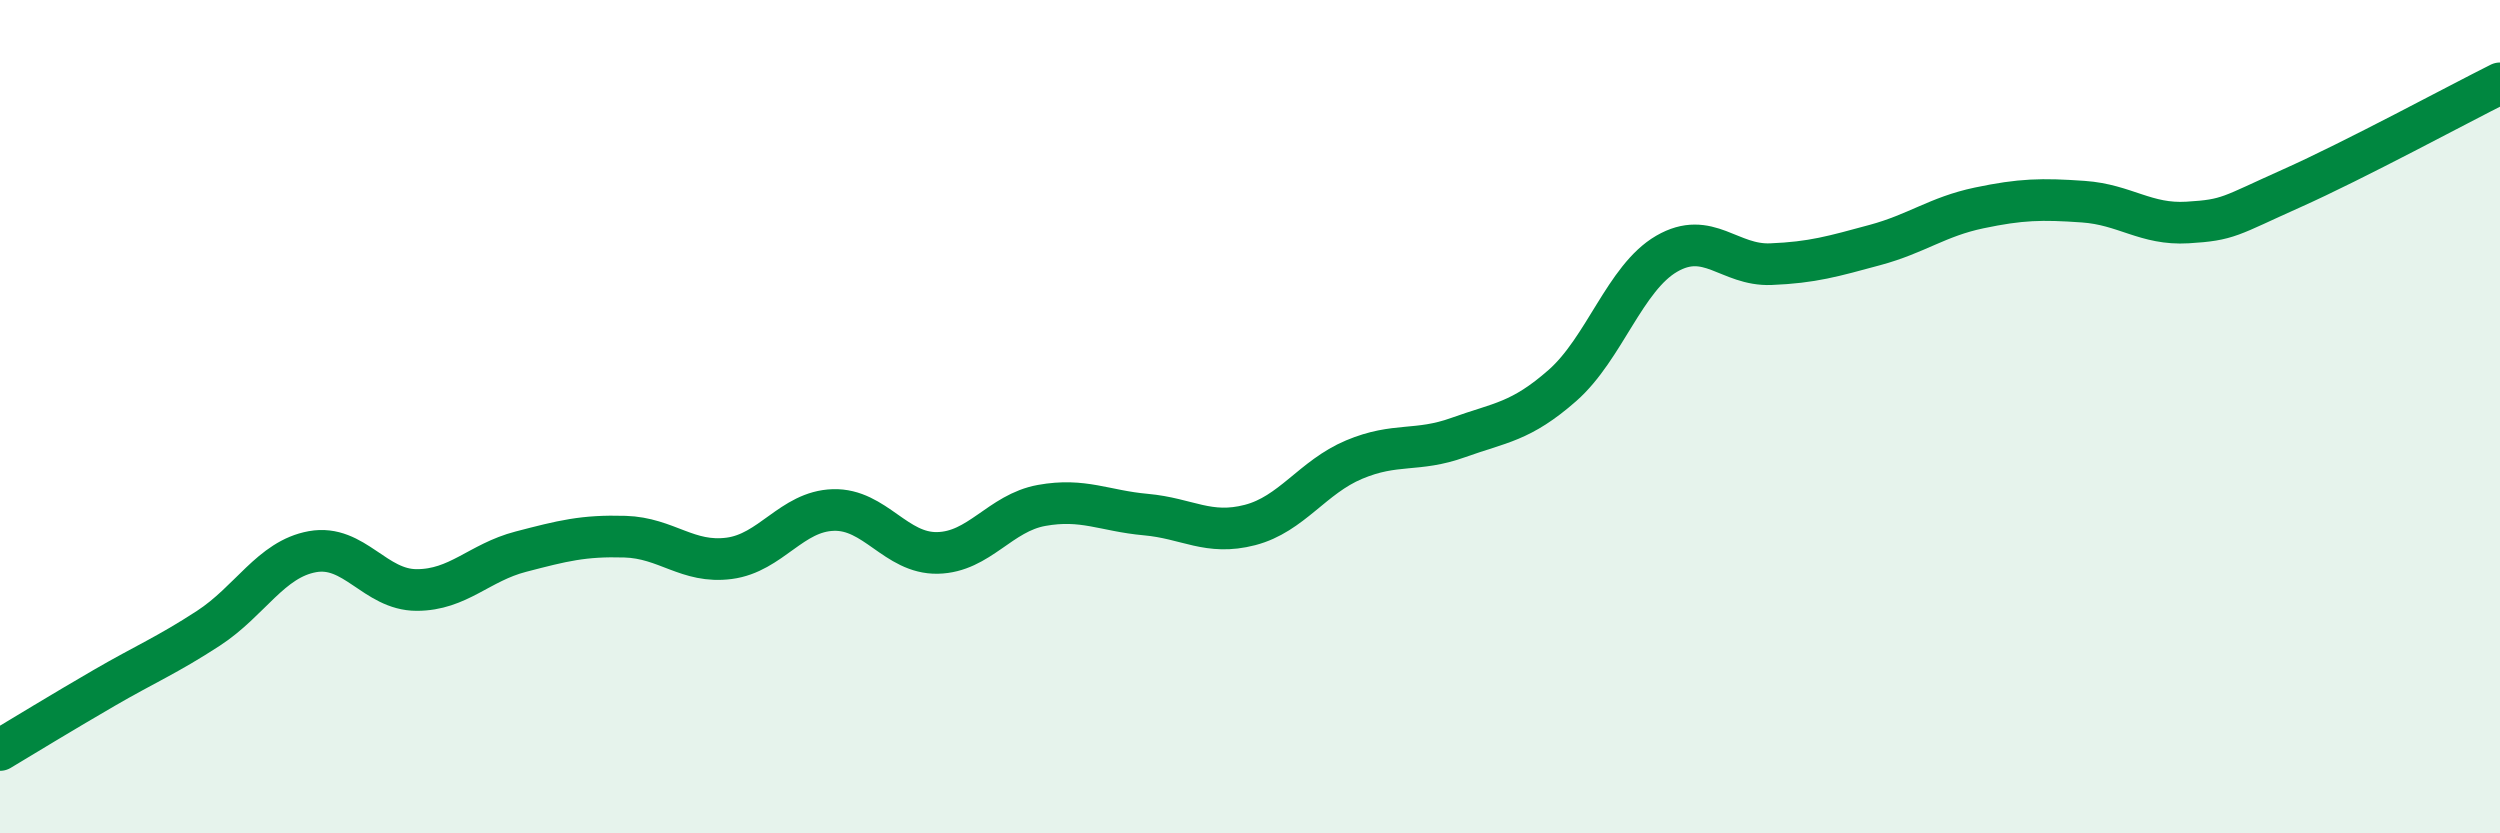 
    <svg width="60" height="20" viewBox="0 0 60 20" xmlns="http://www.w3.org/2000/svg">
      <path
        d="M 0,18 C 0.5,17.7 1.5,17.09 2.5,16.51 C 3.5,15.93 4,15.73 5,15.08 C 6,14.43 6.5,13.42 7.5,13.24 C 8.5,13.06 9,14.16 10,14.16 C 11,14.16 11.5,13.5 12.5,13.24 C 13.5,12.98 14,12.85 15,12.88 C 16,12.91 16.5,13.53 17.5,13.4 C 18.5,13.27 19,12.27 20,12.24 C 21,12.21 21.5,13.29 22.5,13.27 C 23.5,13.25 24,12.31 25,12.13 C 26,11.95 26.5,12.26 27.5,12.35 C 28.5,12.44 29,12.86 30,12.6 C 31,12.34 31.5,11.45 32.5,11.03 C 33.5,10.61 34,10.86 35,10.5 C 36,10.14 36.5,10.13 37.5,9.25 C 38.5,8.37 39,6.67 40,6.09 C 41,5.51 41.5,6.38 42.5,6.34 C 43.5,6.3 44,6.15 45,5.88 C 46,5.61 46.5,5.2 47.5,4.99 C 48.5,4.78 49,4.77 50,4.84 C 51,4.91 51.5,5.4 52.5,5.34 C 53.5,5.28 53.5,5.19 55,4.52 C 56.5,3.85 59,2.5 60,2L60 20L0 20Z"
        fill="#008740"
        opacity="0.1"
        stroke-linecap="round"
        stroke-linejoin="round"
      />
      <path
        d="M 0,18 C 0.5,17.7 1.5,17.09 2.5,16.51 C 3.5,15.93 4,15.73 5,15.08 C 6,14.43 6.5,13.42 7.5,13.24 C 8.5,13.06 9,14.16 10,14.16 C 11,14.16 11.5,13.5 12.5,13.24 C 13.5,12.98 14,12.85 15,12.88 C 16,12.91 16.5,13.53 17.5,13.4 C 18.5,13.27 19,12.27 20,12.24 C 21,12.21 21.5,13.29 22.5,13.27 C 23.5,13.25 24,12.31 25,12.13 C 26,11.95 26.5,12.26 27.5,12.35 C 28.5,12.44 29,12.86 30,12.6 C 31,12.34 31.5,11.45 32.5,11.03 C 33.5,10.61 34,10.86 35,10.5 C 36,10.14 36.5,10.13 37.5,9.25 C 38.5,8.37 39,6.67 40,6.09 C 41,5.51 41.5,6.38 42.5,6.34 C 43.5,6.3 44,6.15 45,5.88 C 46,5.61 46.5,5.2 47.5,4.99 C 48.5,4.78 49,4.77 50,4.84 C 51,4.91 51.5,5.4 52.5,5.34 C 53.5,5.28 53.5,5.19 55,4.52 C 56.5,3.85 59,2.5 60,2"
        stroke="#008740"
        stroke-width="1"
        fill="none"
        stroke-linecap="round"
        stroke-linejoin="round"
      />
    </svg>
  